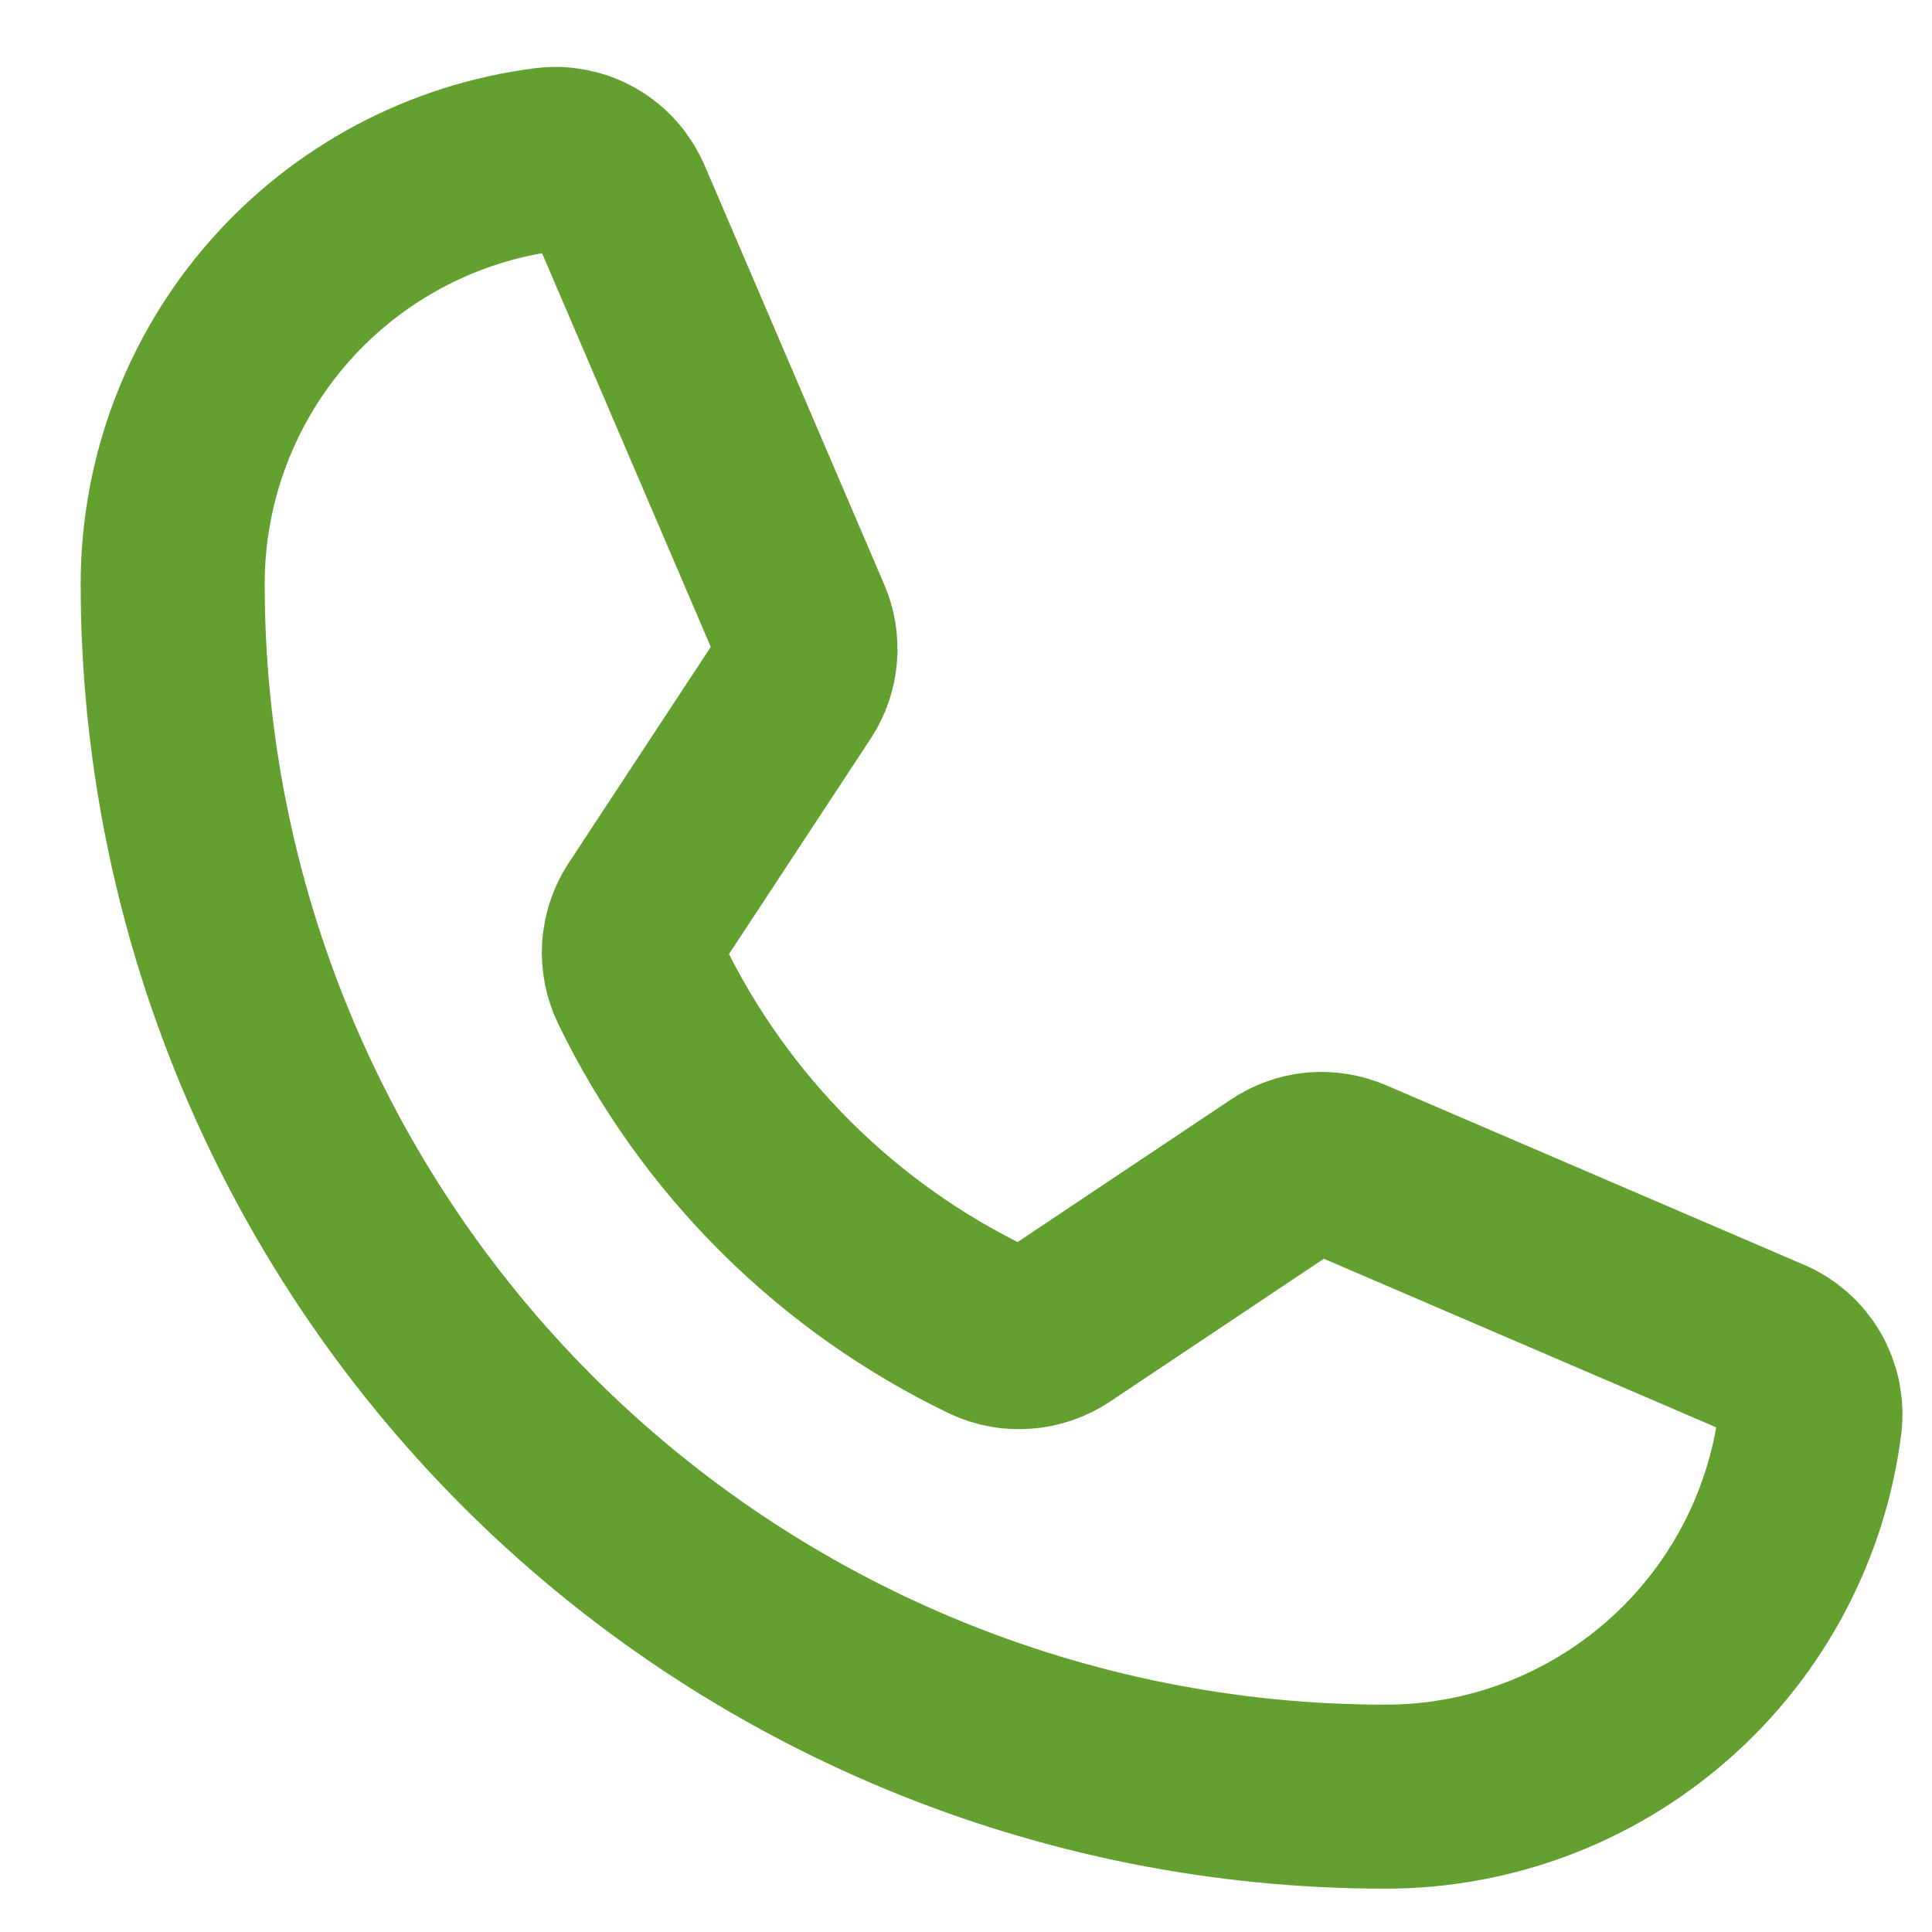 <svg width="21" height="21" viewBox="0 0 21 21" fill="none" xmlns="http://www.w3.org/2000/svg">
<path d="M6.966 10.69C7.764 12.337 9.096 13.666 10.746 14.46C10.868 14.518 11.002 14.543 11.137 14.532C11.271 14.522 11.4 14.477 11.512 14.402L13.935 12.783C14.042 12.711 14.166 12.666 14.294 12.654C14.423 12.643 14.553 12.664 14.672 12.715L19.208 14.664C19.363 14.728 19.492 14.842 19.576 14.987C19.66 15.133 19.694 15.302 19.673 15.468C19.529 16.59 18.982 17.622 18.132 18.369C17.283 19.117 16.191 19.529 15.059 19.529C11.563 19.529 8.21 18.14 5.738 15.668C3.266 13.196 1.877 9.843 1.877 6.347C1.877 5.216 2.29 4.123 3.037 3.274C3.785 2.425 4.816 1.877 5.938 1.734C6.105 1.712 6.274 1.746 6.419 1.83C6.565 1.914 6.678 2.044 6.743 2.199L8.691 6.745C8.742 6.861 8.763 6.989 8.753 7.115C8.743 7.242 8.702 7.365 8.633 7.472L7.014 9.934C6.942 10.045 6.9 10.173 6.891 10.305C6.883 10.438 6.909 10.57 6.966 10.69V10.69Z" stroke="#63A02F" stroke-width="2" stroke-linecap="round" stroke-linejoin="round"/>
</svg>
